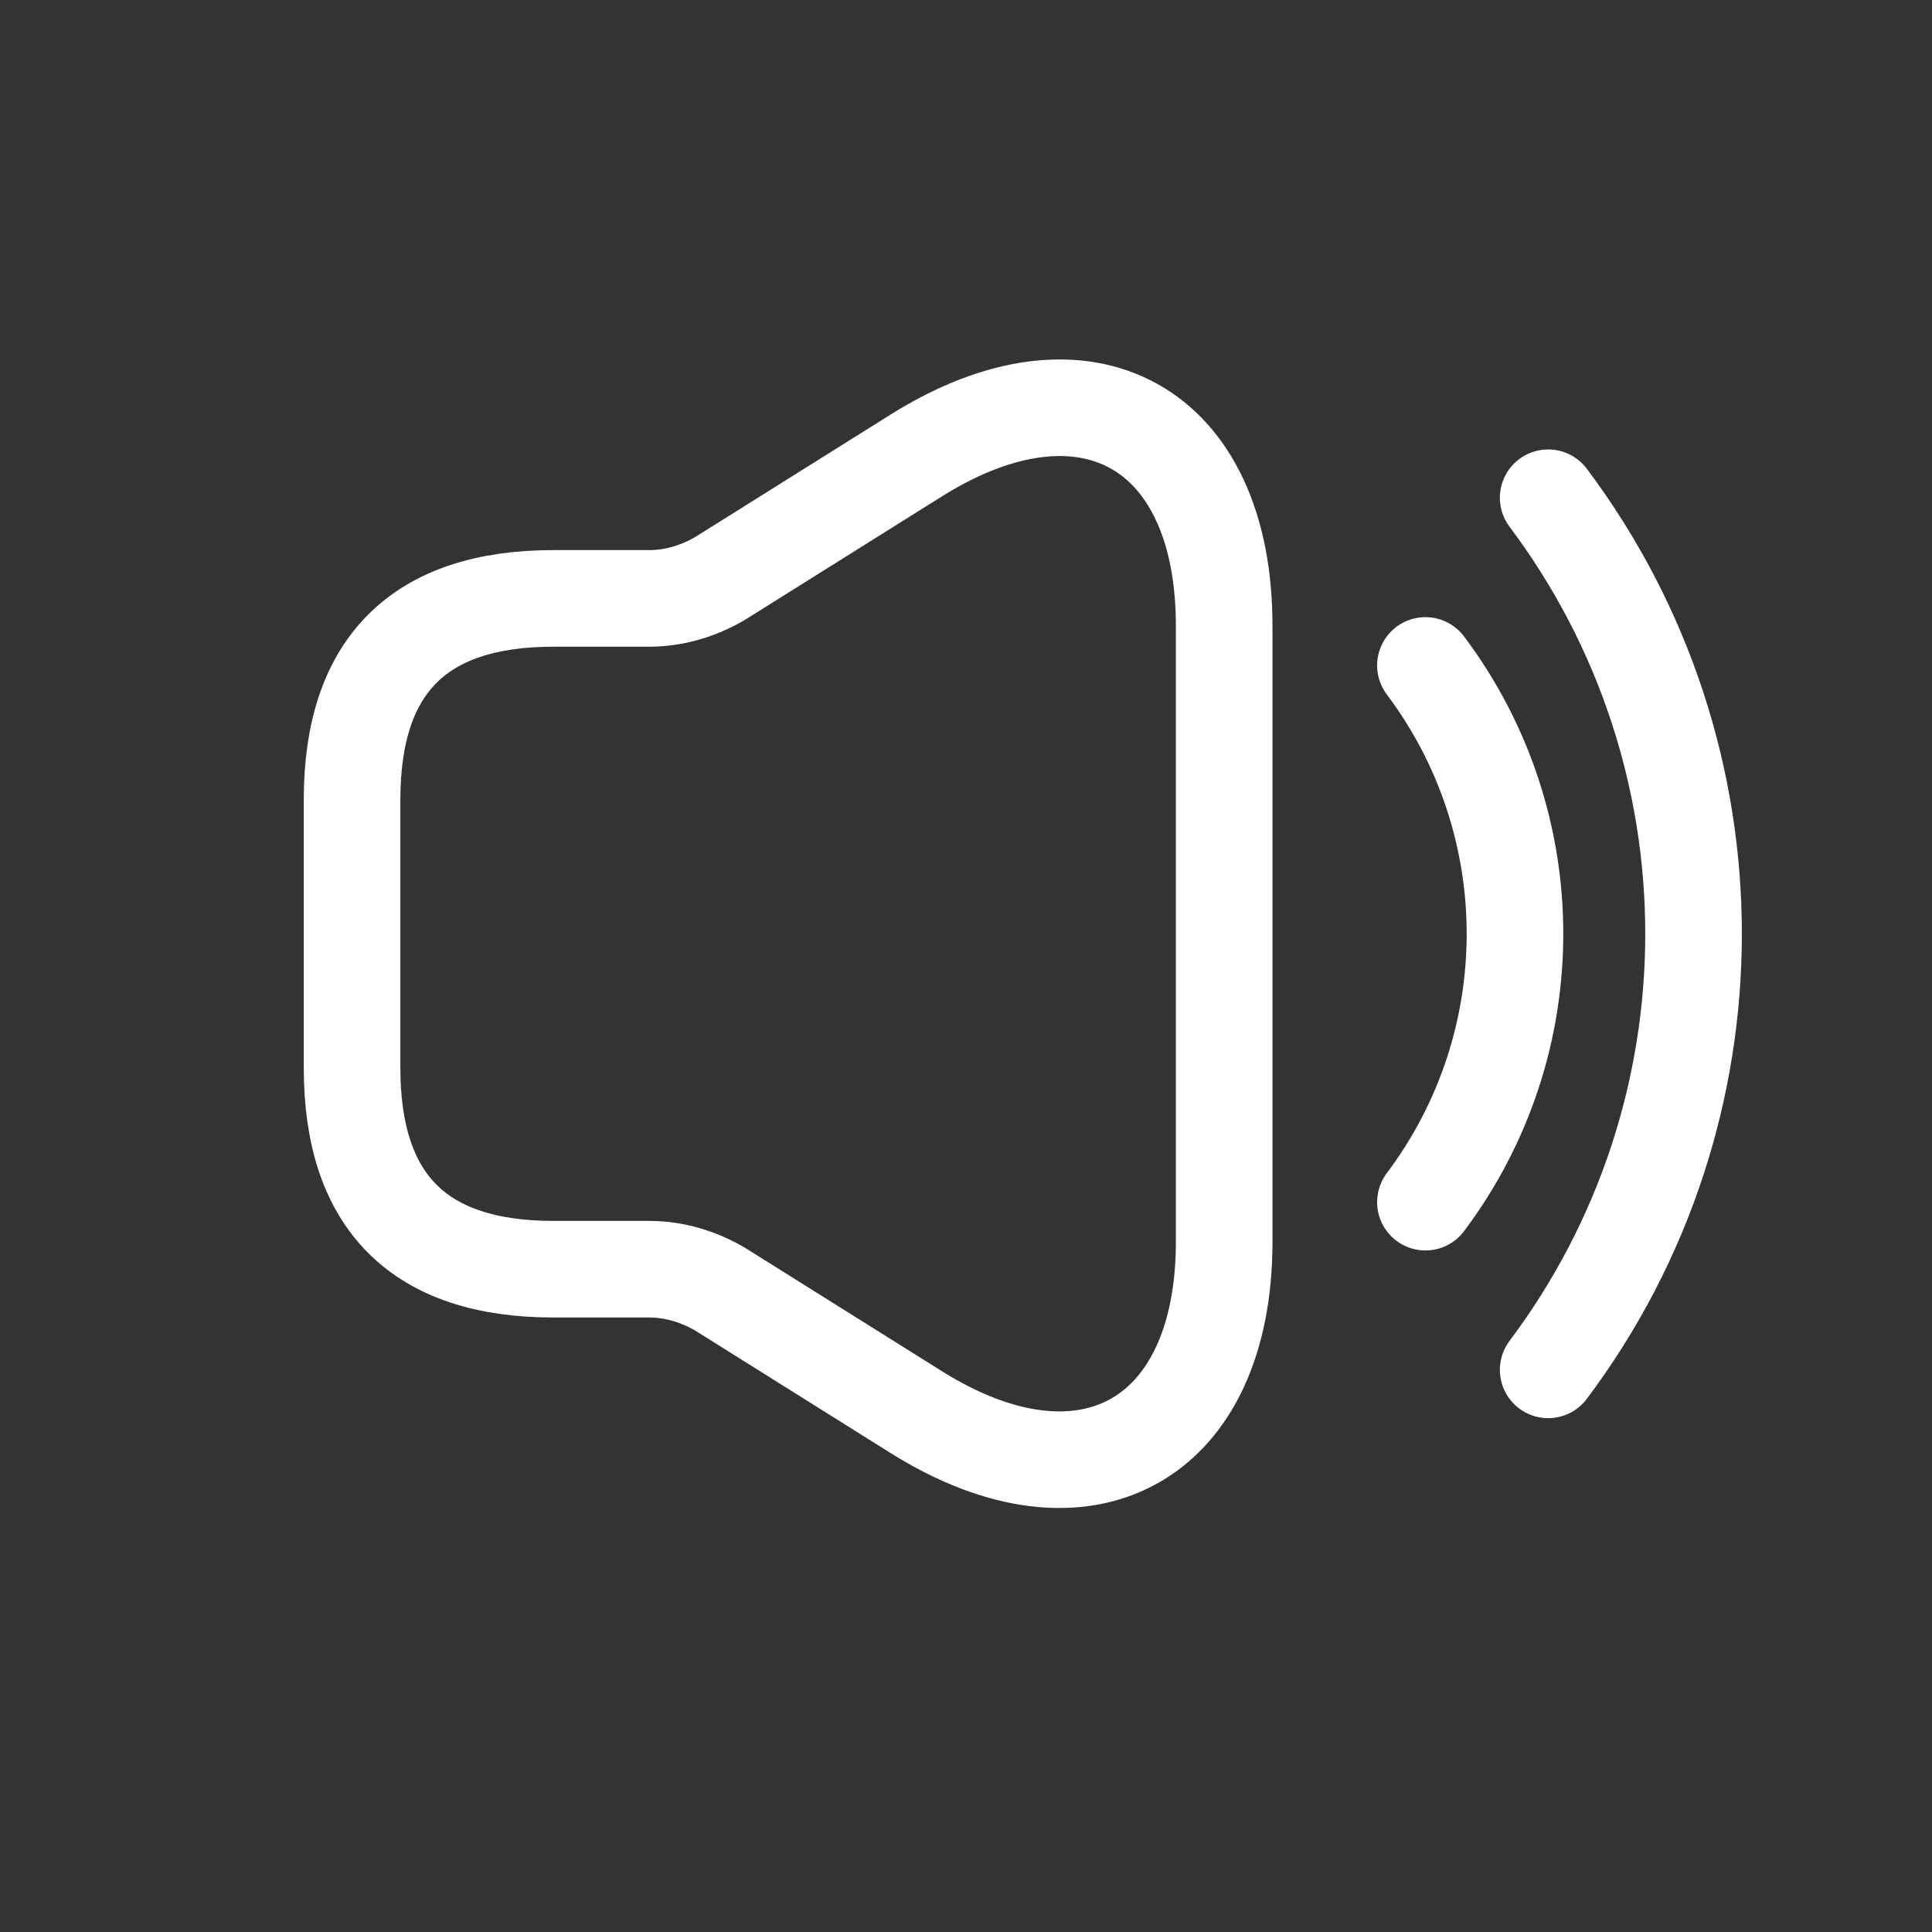 <svg width="30" height="30" viewBox="0 0 30 30" fill="none" xmlns="http://www.w3.org/2000/svg">
<rect x="0" y="0" width="30" height="30" fill="#333333" stroke="none"/>
<g clip-path="url(#clip0_2006_1449)">
<path d="M5.467 12.416V16.583C5.467 18.666 6.509 19.708 8.592 19.708H10.082C10.467 19.708 10.852 19.823 11.186 20.021L14.227 21.927C16.852 23.573 19.009 22.375 19.009 19.281V9.719C19.009 6.614 16.852 5.427 14.227 7.073L11.186 8.979C10.852 9.177 10.467 9.292 10.082 9.292H8.592C6.509 9.292 5.467 10.333 5.467 12.416Z" stroke="white" stroke-width="1.5"/>
<path d="M22.134 10.333C23.988 12.802 23.988 16.198 22.134 18.667" stroke="white" stroke-width="1.5" stroke-linecap="round" stroke-linejoin="round"/>
<path d="M24.04 7.729C27.05 11.74 27.05 17.261 24.04 21.271" stroke="white" stroke-width="1.5" stroke-linecap="round" stroke-linejoin="round"/>
</g>
<defs>
<clipPath id="clip0_2006_1449">
<rect width="30" height="30" fill="white"/>
</clipPath>
</defs>
</svg>
